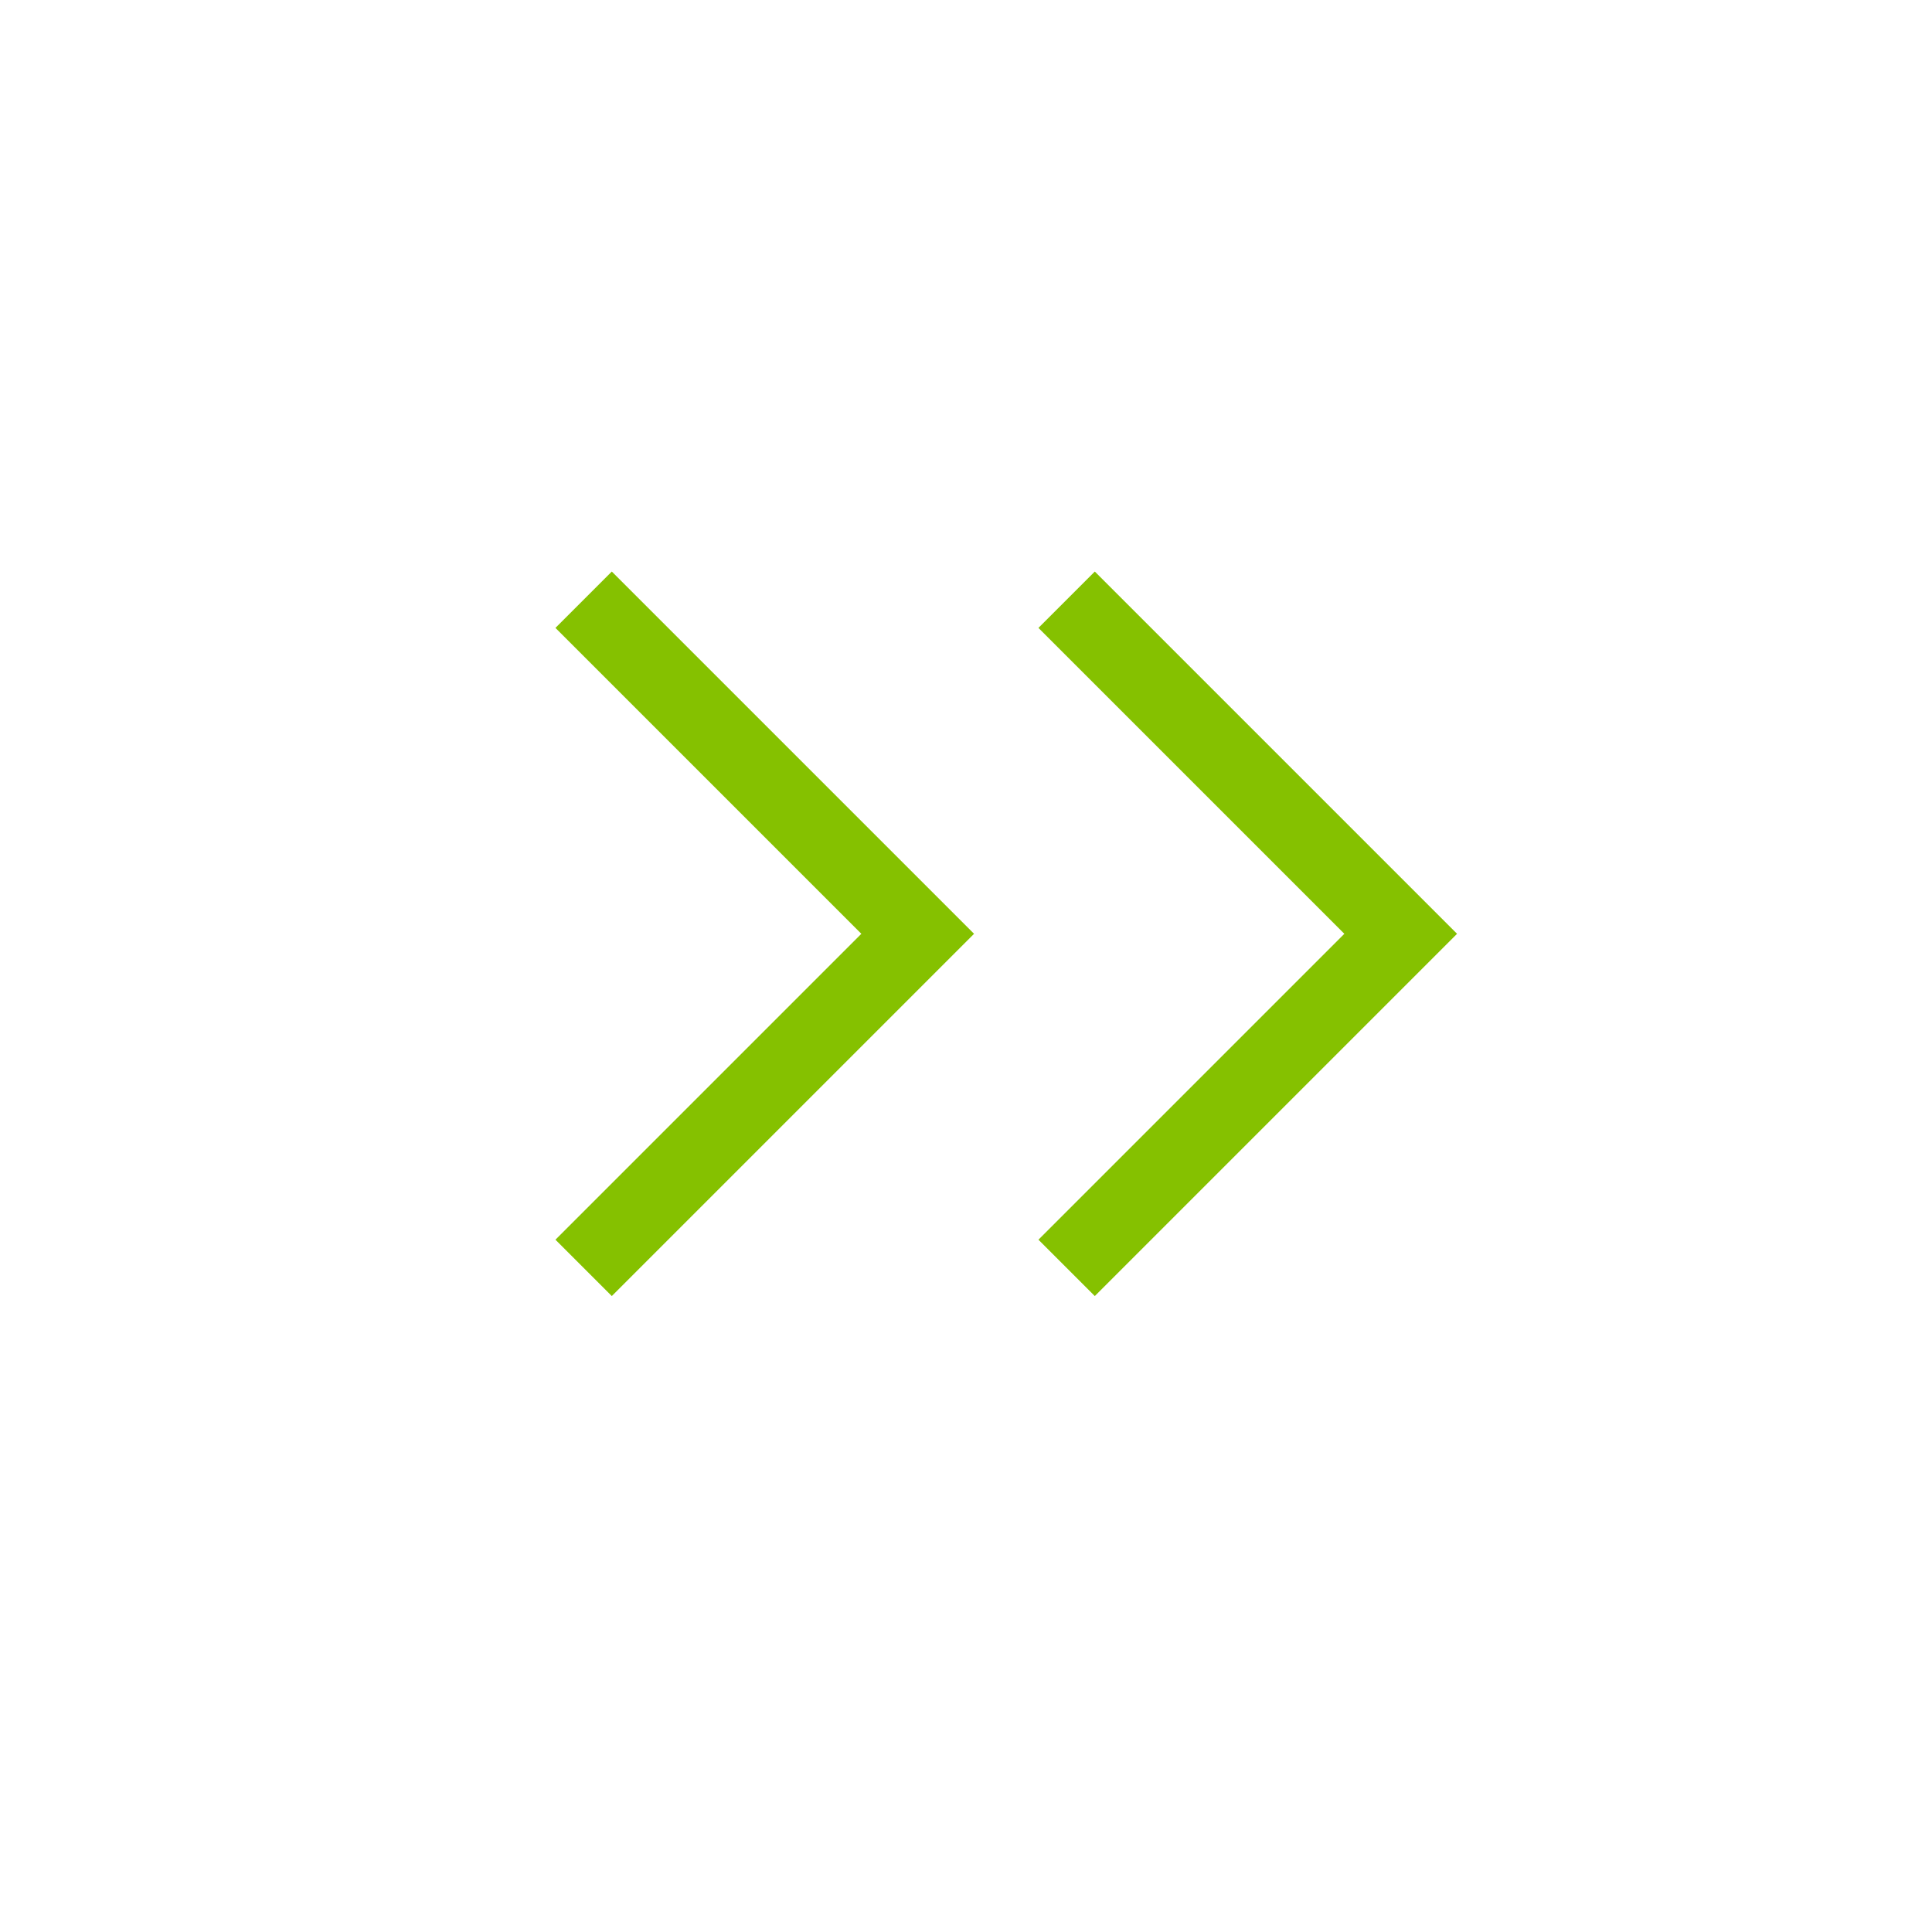 <svg width="60" height="60" viewBox="0 0 60 60" fill="none" xmlns="http://www.w3.org/2000/svg">
<path d="M30.25 29L19 40.25L17.25 38.5L26.75 29L17.25 19.5L19 17.75L30.25 29V29ZM45.25 29L34 40.25L32.25 38.5L41.75 29L32.25 19.5L34 17.75L45.25 29V29Z" fill="#85C100"/>
</svg>
